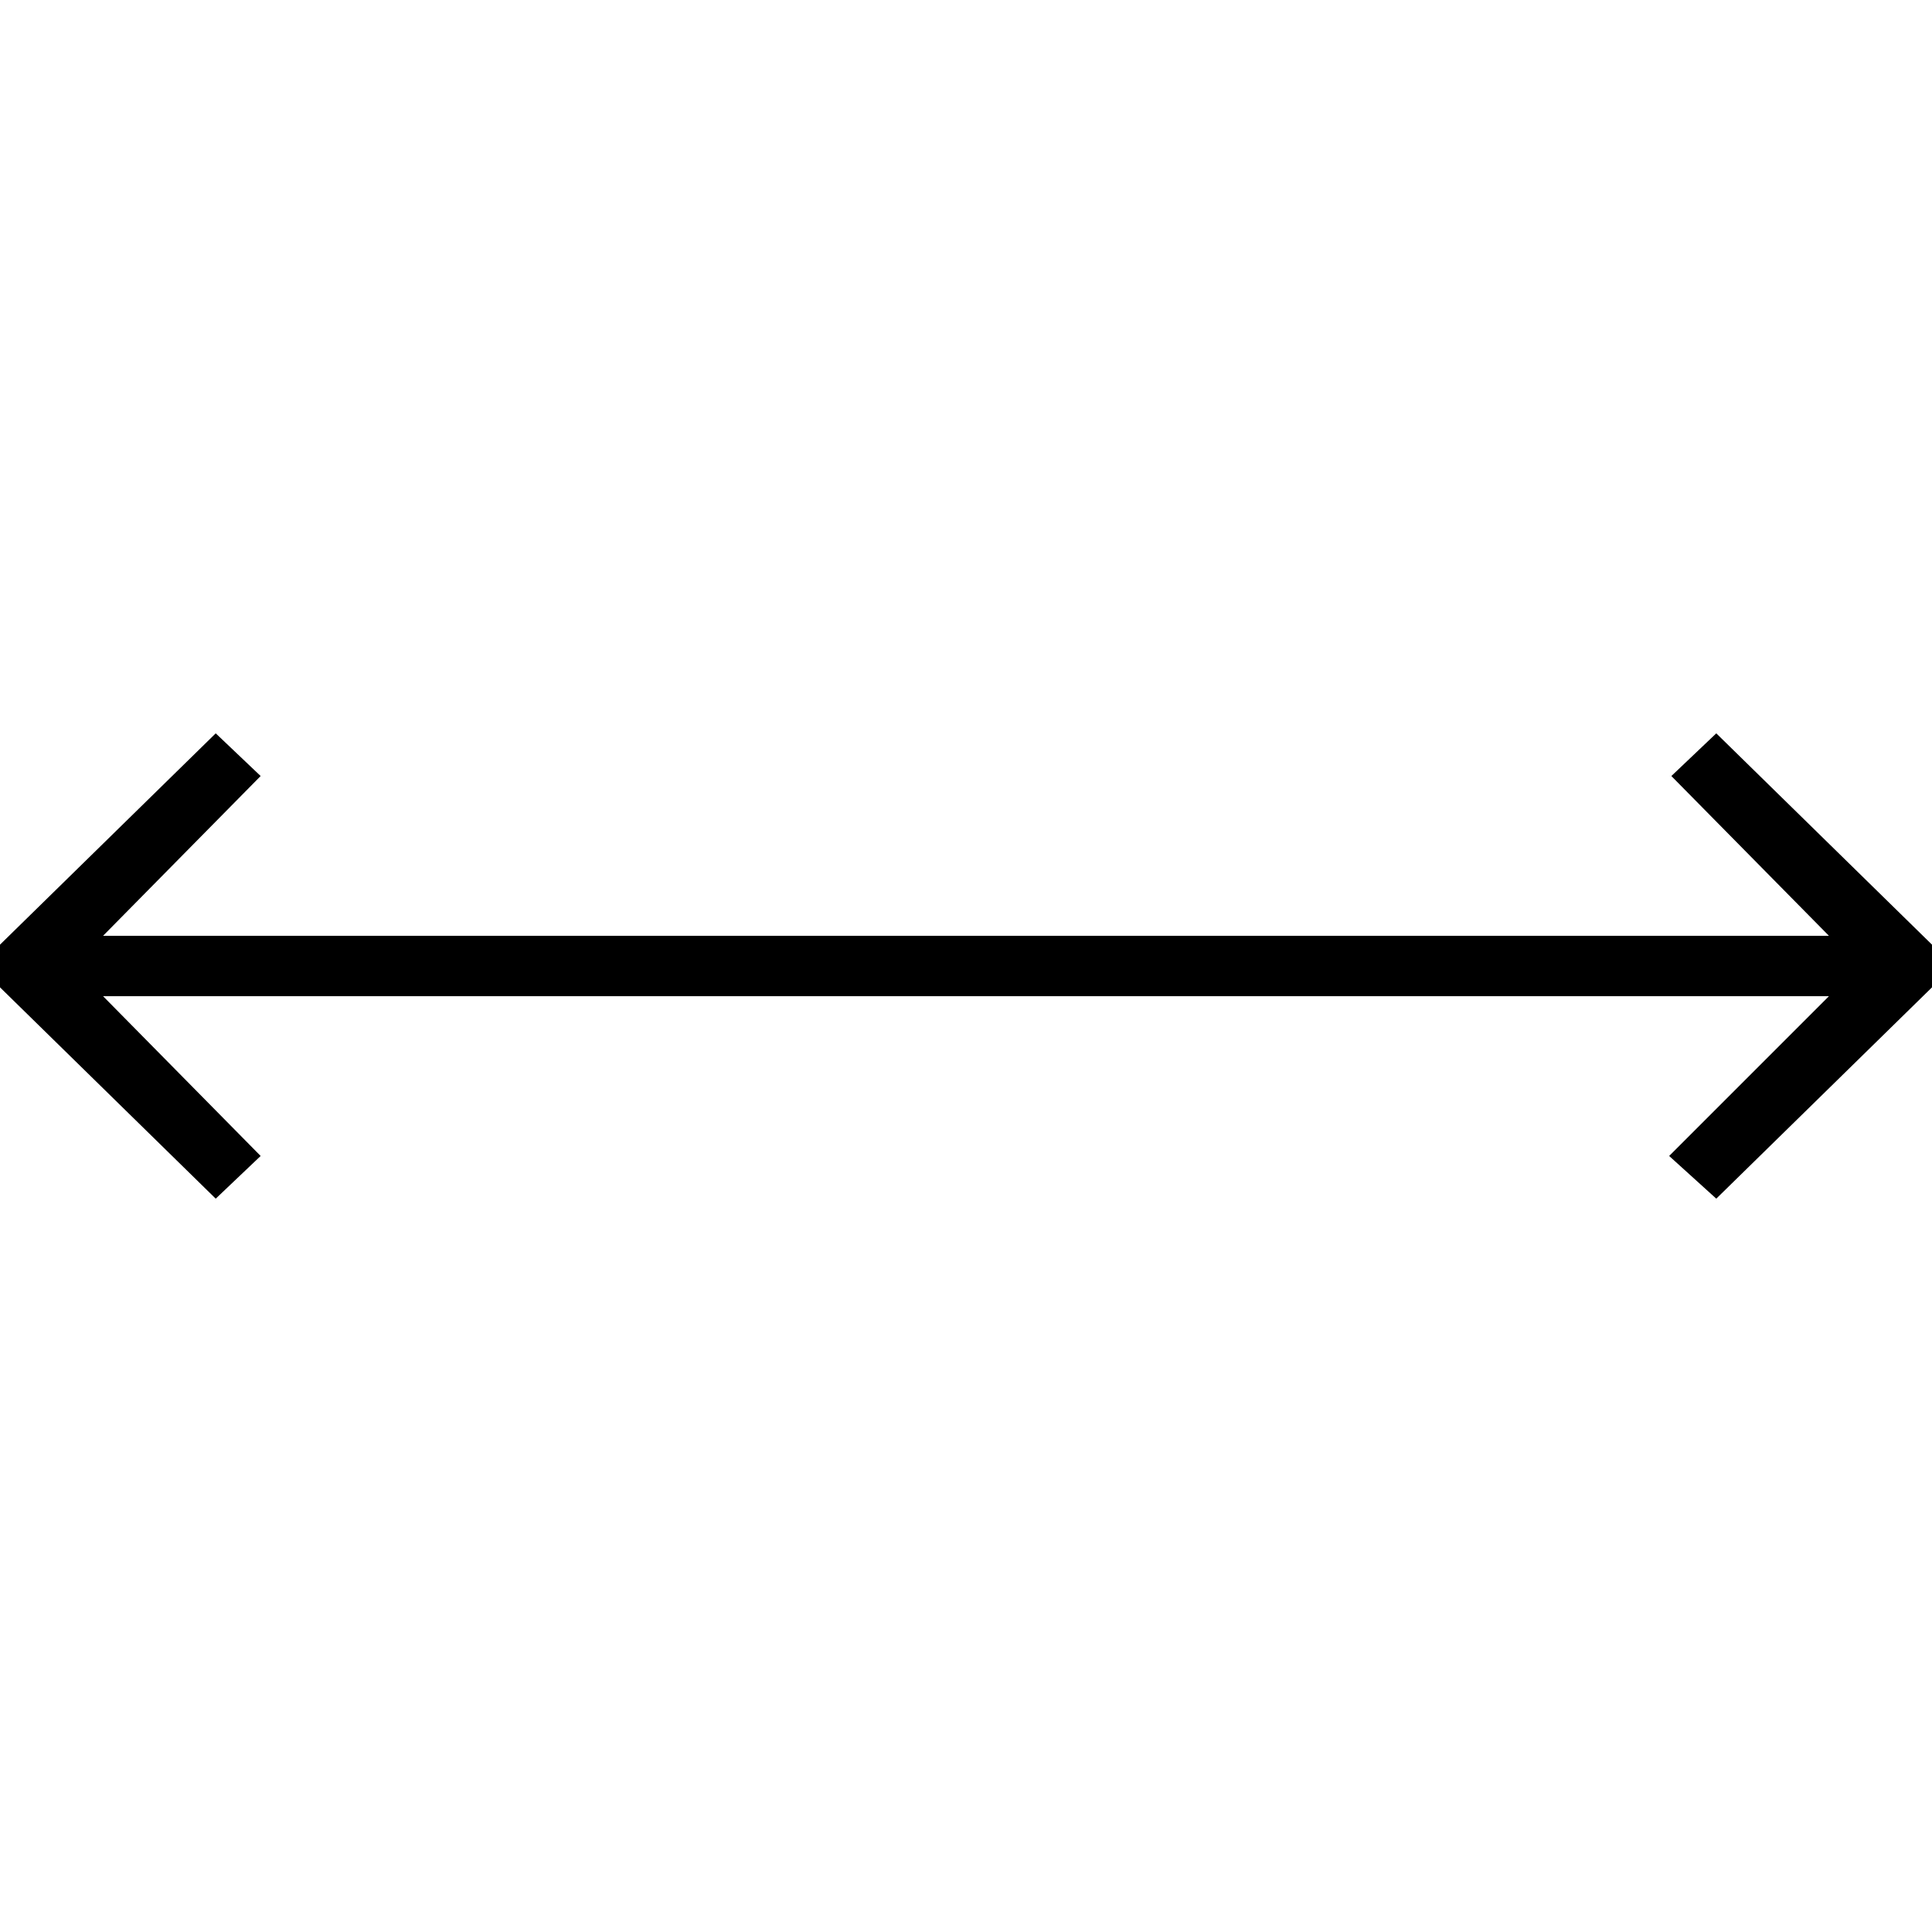 <svg xmlns="http://www.w3.org/2000/svg" width="64" height="64" viewBox="0 0 64 64"><path d="M7.146 24.293l-7.146 7v1.414l7.146 7 1.488-1.414L3.414 33h57.172l-5.293 5.293 1.561 1.414 7.146-7v-1.414l-7.146-7-1.488 1.414L60.586 31H3.414l5.22-5.293z"/></svg>